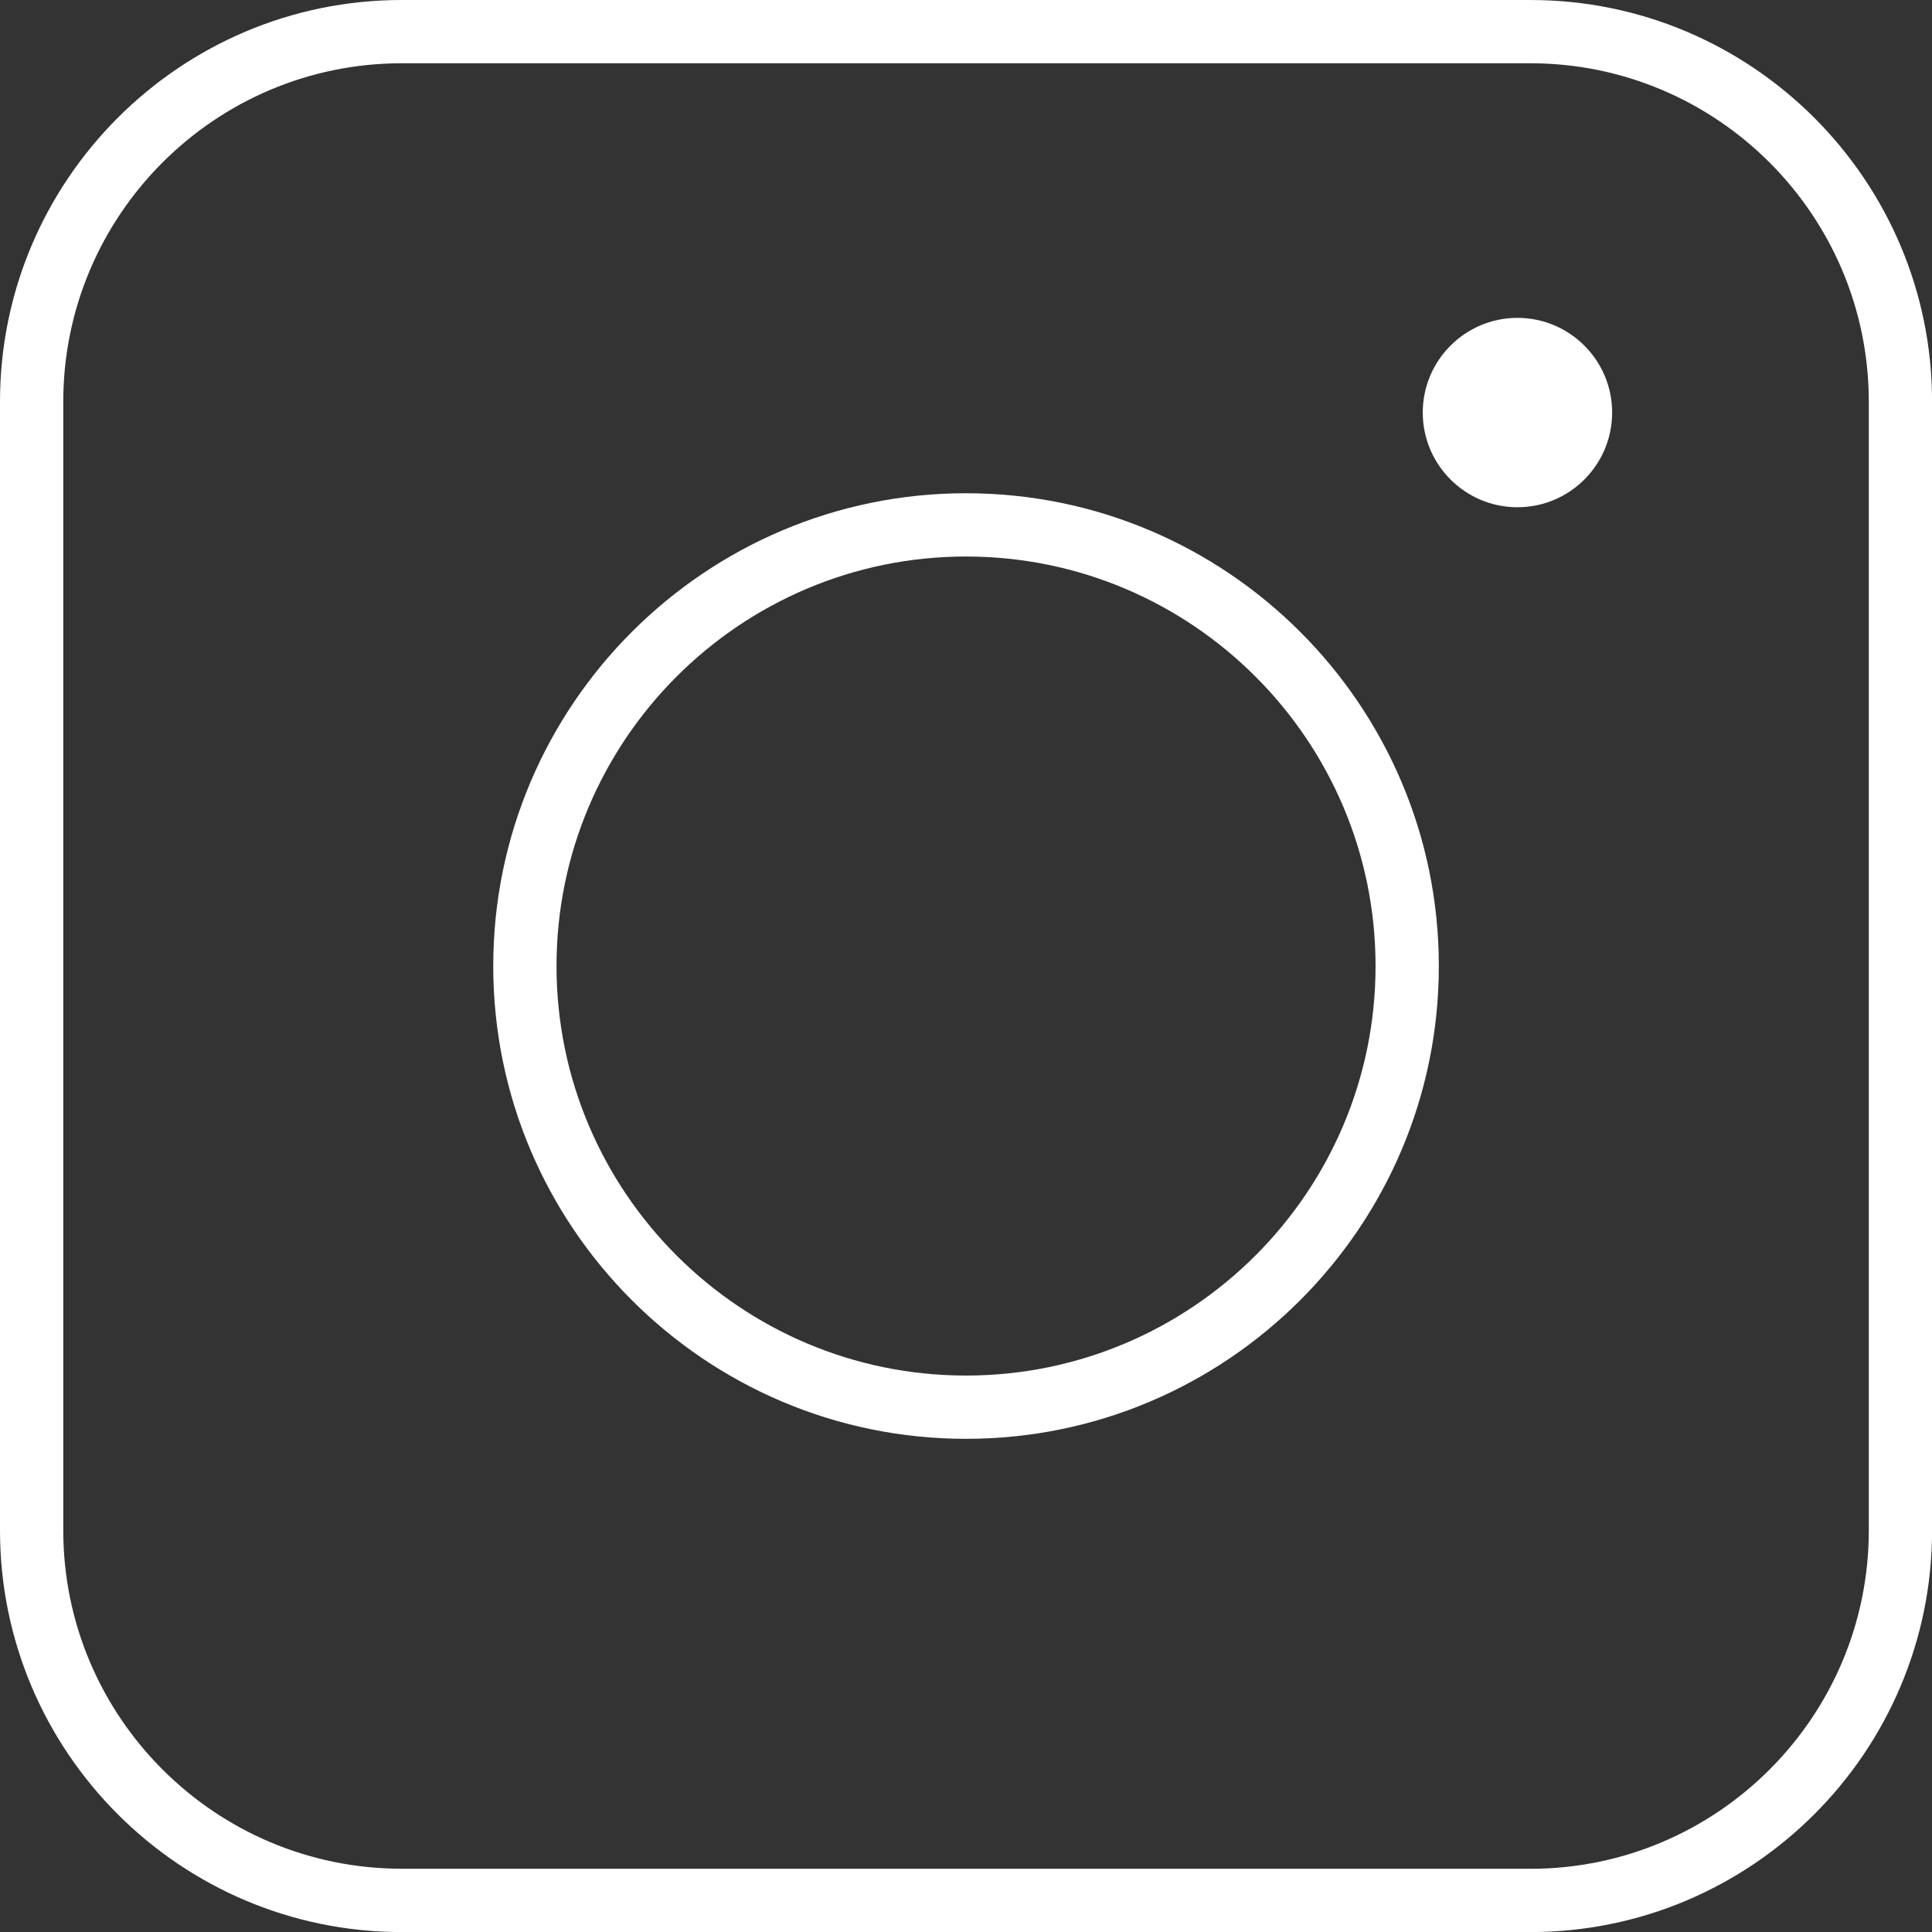 <?xml version="1.0" encoding="UTF-8"?>
<svg id="_レイヤー_1" data-name="レイヤー 1" xmlns="http://www.w3.org/2000/svg" viewBox="0 0 260.75 260.75">
  <rect x="0" y="0" width="260.75" height="260.75" fill="#333333" stroke="none"/>
  <defs>
    <style>
      .cls-1 {
        fill: #fff;
      }
    </style>
  </defs>
  <path class="cls-1" d="M206.54,0H54.21C24.32,0,0,24.32,0,54.21v152.34c0,29.89,24.32,54.21,54.21,54.21h152.34c29.89,0,54.21-24.32,54.21-54.21V54.21c0-29.89-24.32-54.21-54.21-54.21ZM206.54,252.21H54.21c-25.18,0-45.67-20.49-45.67-45.67V54.21c0-25.18,20.49-45.67,45.67-45.67h152.34c25.18,0,45.67,20.49,45.67,45.67v152.34c0,25.18-20.49,45.67-45.67,45.67Z"/>
  <path class="cls-1" d="M130.38,66.57c-35.18,0-63.81,28.62-63.81,63.81s28.62,63.81,63.81,63.81,63.81-28.62,63.81-63.81-28.62-63.81-63.81-63.81ZM130.38,185.65c-30.48,0-55.27-24.79-55.27-55.27s24.79-55.27,55.27-55.27,55.27,24.79,55.27,55.27-24.79,55.27-55.27,55.27Z"/>
  <path class="cls-1" d="M204.8,42.9c-7.05,0-12.78,5.73-12.78,12.78s5.73,12.78,12.78,12.78,12.78-5.73,12.78-12.78-5.73-12.78-12.78-12.78Z"/>
</svg>